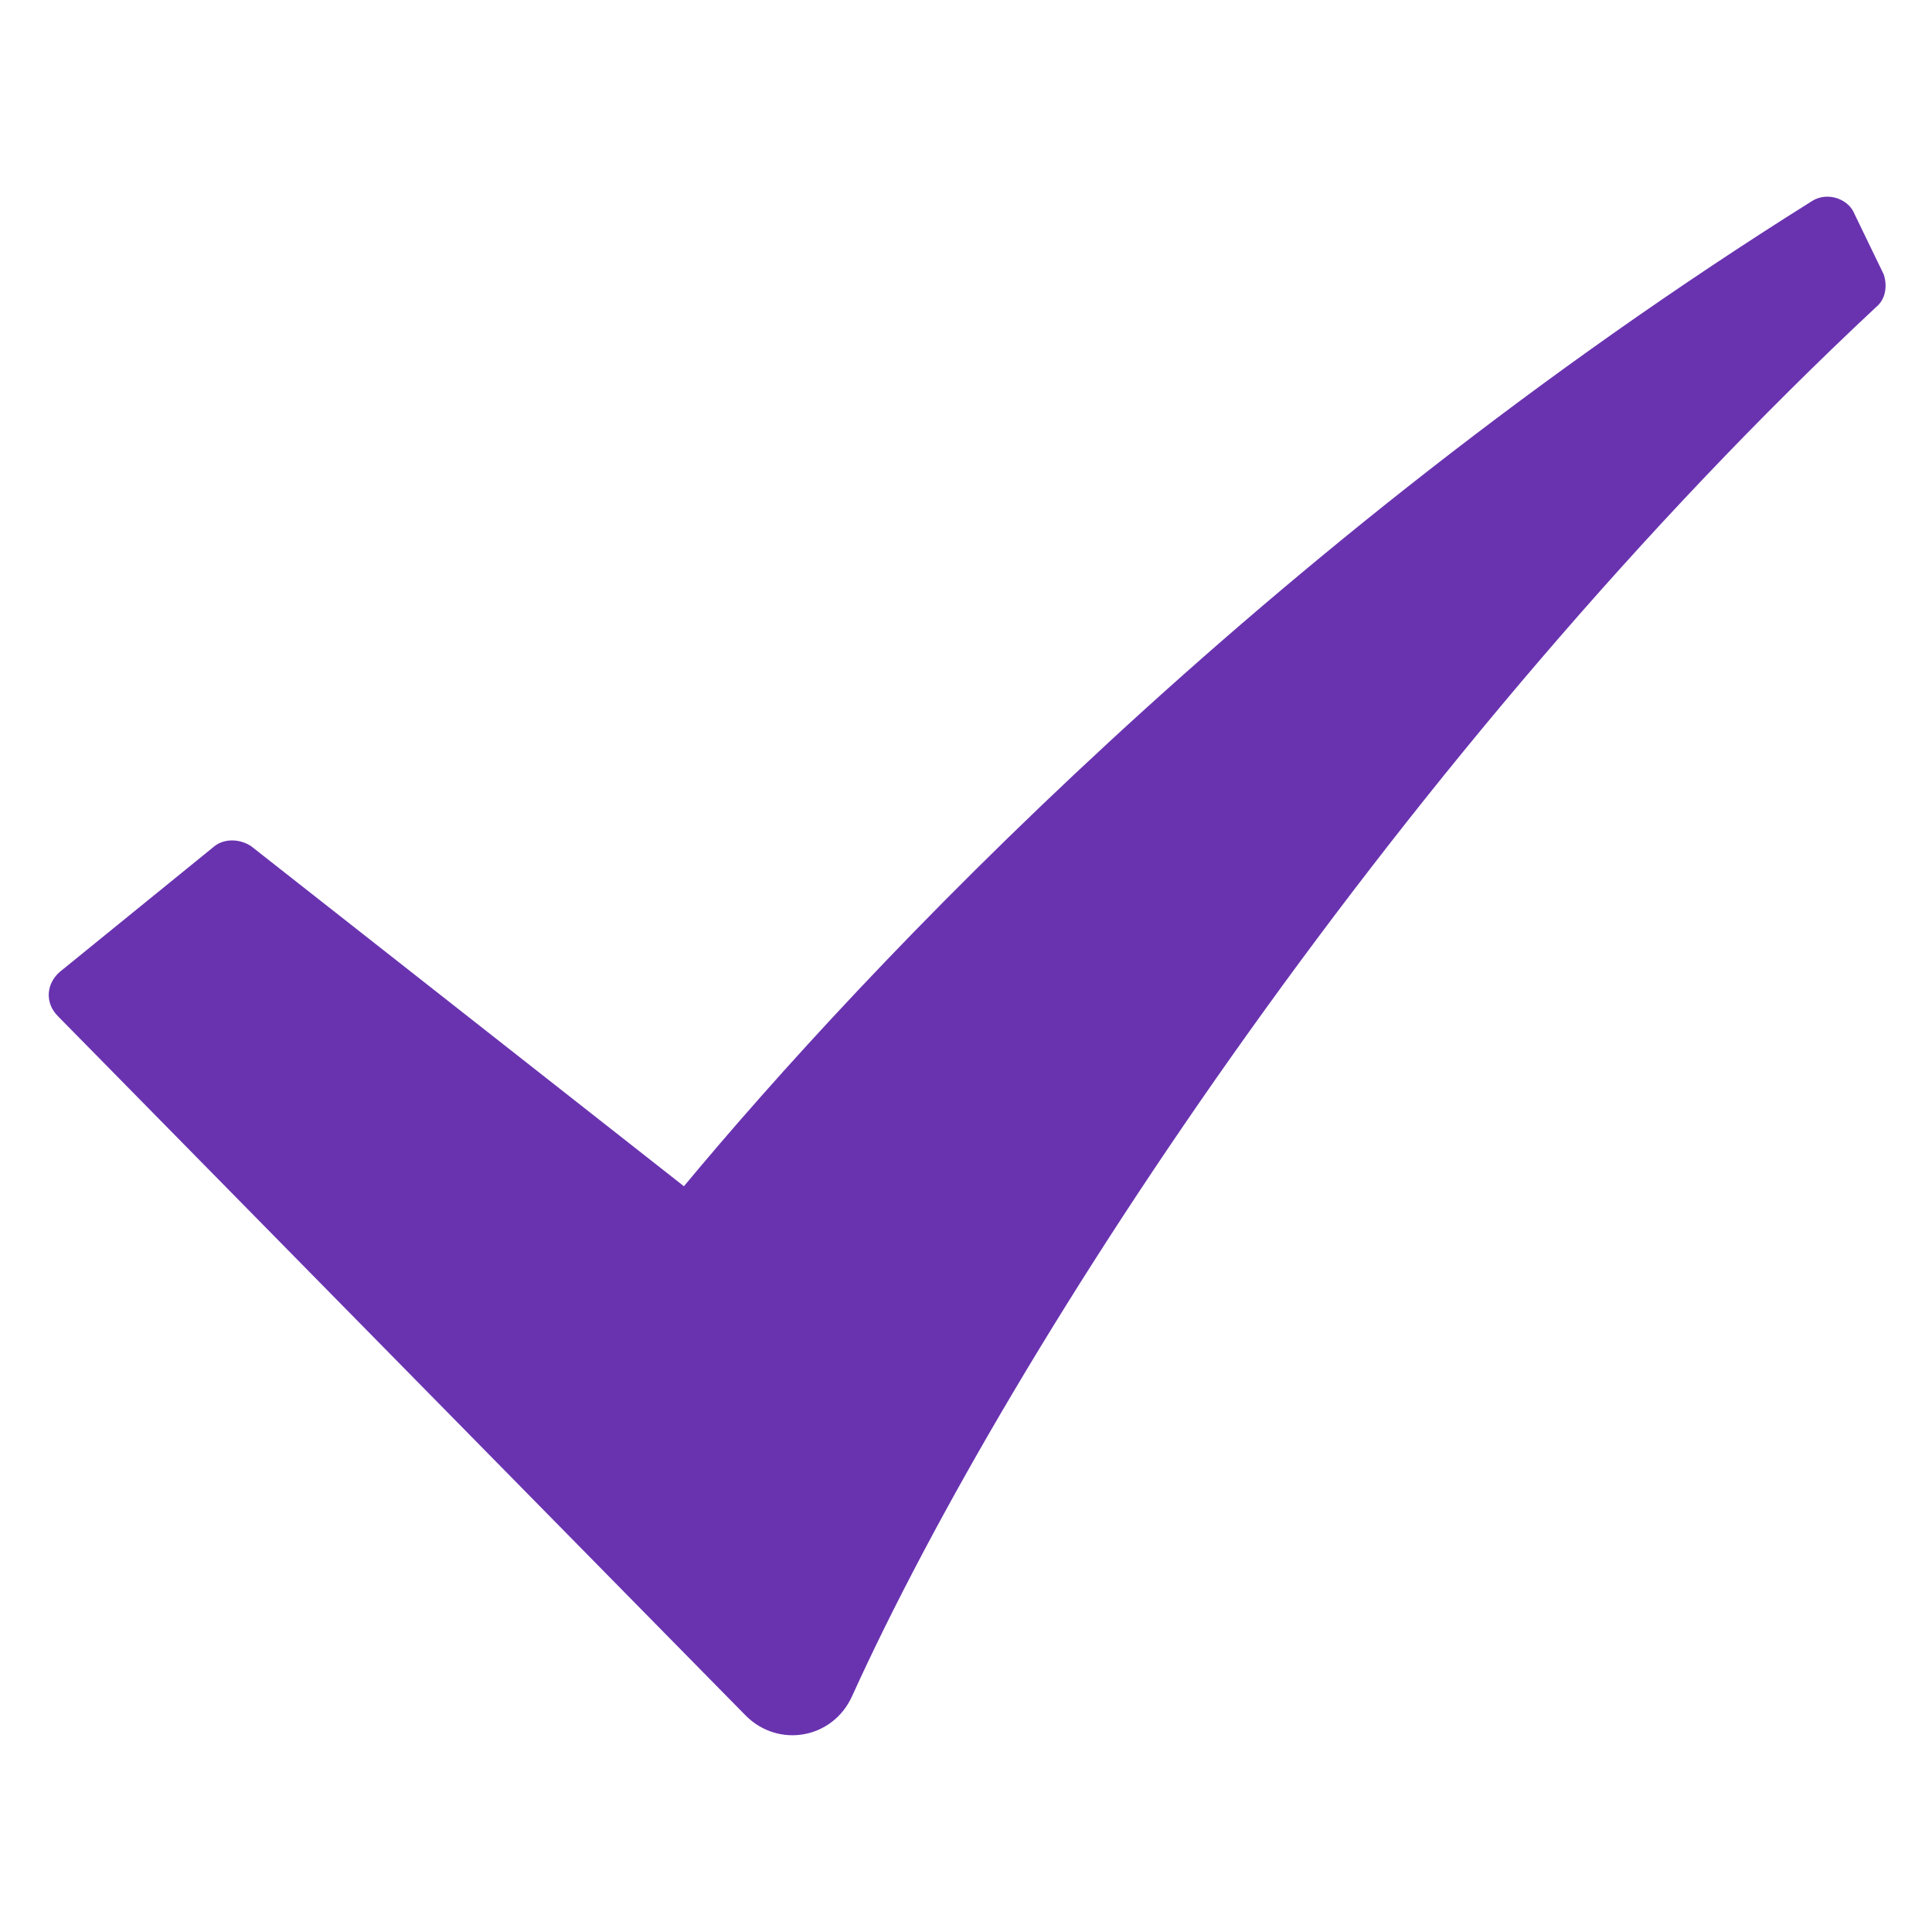 <?xml version="1.0" encoding="UTF-8"?> <svg xmlns="http://www.w3.org/2000/svg" xmlns:xlink="http://www.w3.org/1999/xlink" version="1.1" id="Layer_1" x="0px" y="0px" viewBox="0 0 100 100" style="enable-background:new 0 0 100 100;" xml:space="preserve"> <style type="text/css"> .st0{fill:#6933B0;} </style> <path class="st0" d="M93.8,10.4C65.4,28.2,44.7,50.2,35.4,61.4L13,43.8c-0.6-0.4-1.4-0.4-1.9,0l-8,6.5c-0.7,0.6-0.8,1.6-0.1,2.3 l35.6,36.2c1.7,1.7,4.5,1.2,5.5-1c8.4-18.5,28.7-49.2,53-71.9c0.5-0.4,0.6-1.1,0.4-1.7L96,11.1C95.7,10.3,94.6,9.9,93.8,10.4z"></path> </svg> 